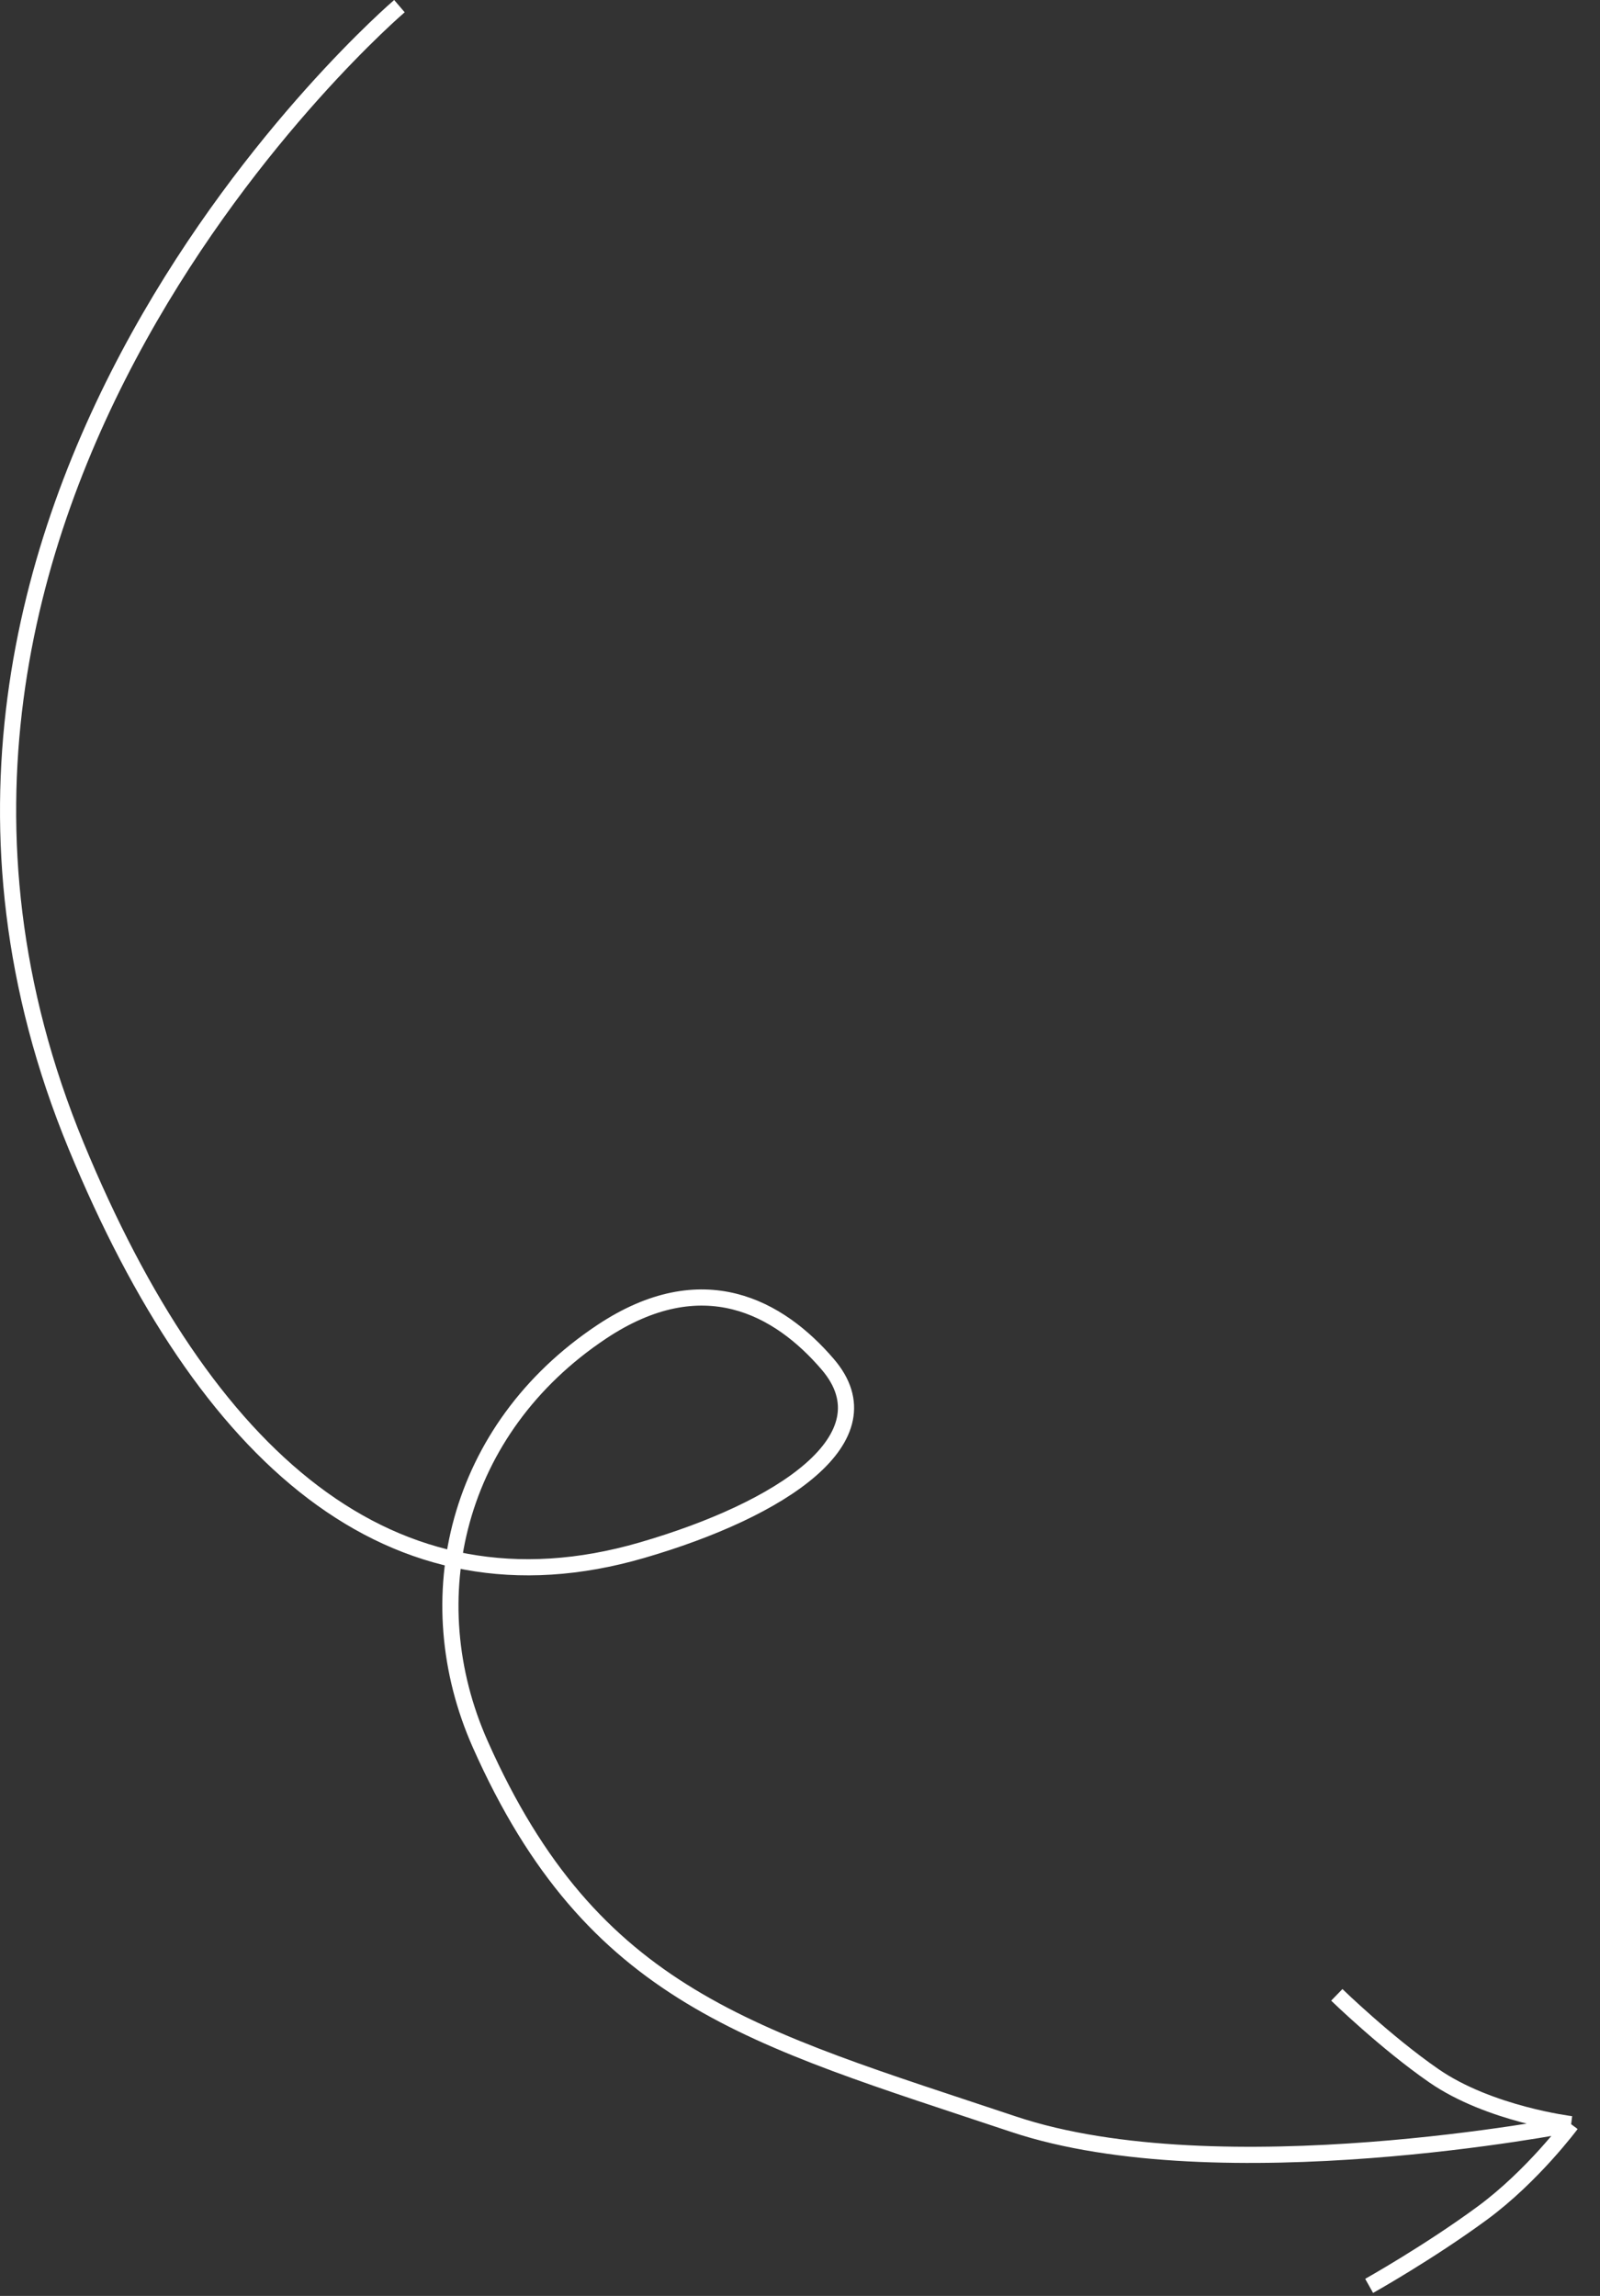 <?xml version="1.0" encoding="UTF-8"?> <svg xmlns="http://www.w3.org/2000/svg" width="99" height="142" viewBox="0 0 99 142" fill="none"><rect x="0" y="0" width="99" height="142" fill="#333333" stroke="none"/><path d="M24.715 0.38C24.715 0.38 -11.6 31.38 4.715 70.88C12.694 90.198 24.215 100.38 39.715 95.88C48.343 93.375 55.12 88.935 51.215 84.38C48.215 80.88 43.486 78.199 37.215 82.38C28.215 88.38 25.715 98.88 29.715 107.88C36.676 123.543 46.456 125.951 62.715 131.38C75.494 135.647 97.215 131.38 97.215 131.38M97.215 131.38C97.215 131.38 92.163 130.765 88.715 128.38C85.754 126.332 82.715 123.38 82.715 123.38M97.215 131.38C97.215 131.38 94.838 134.584 91.715 136.88C88.396 139.319 84.715 141.38 84.715 141.38" stroke="white"></path></svg> 
